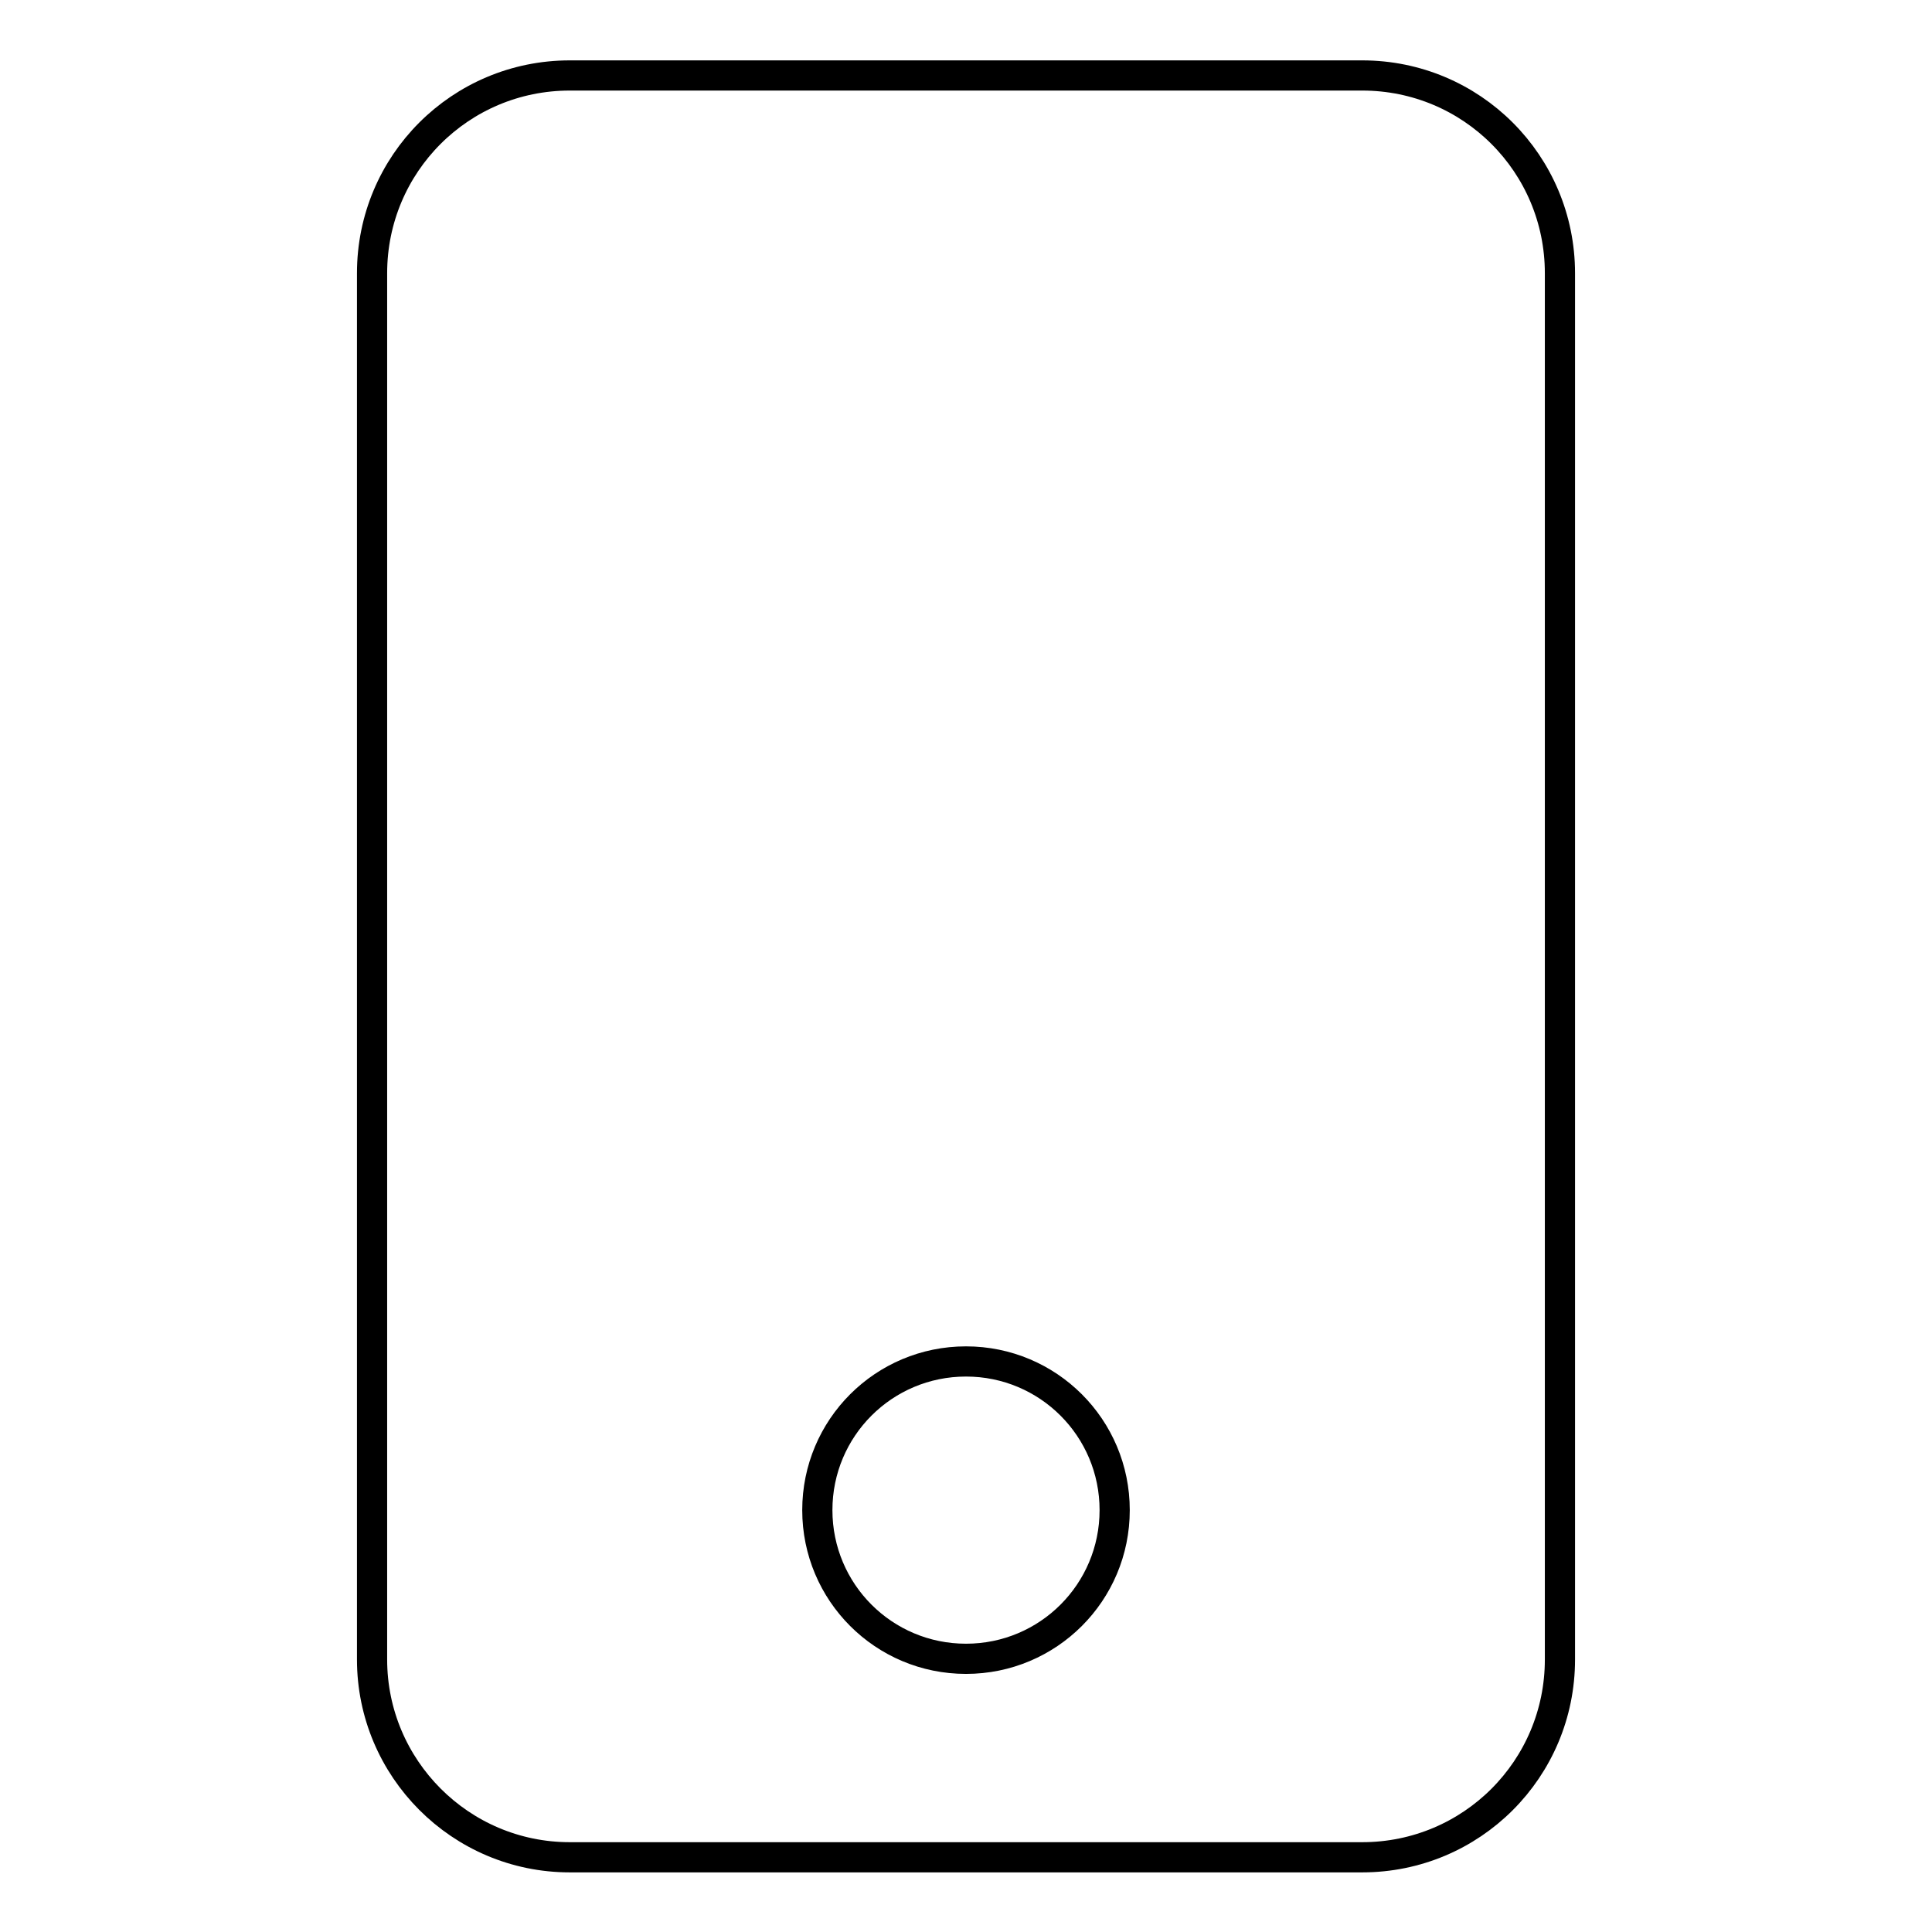 <?xml version="1.0" encoding="utf-8"?>
<!-- Svg Vector Icons : http://www.onlinewebfonts.com/icon -->
<!DOCTYPE svg PUBLIC "-//W3C//DTD SVG 1.1//EN" "http://www.w3.org/Graphics/SVG/1.1/DTD/svg11.dtd">
<svg version="1.1" xmlns="http://www.w3.org/2000/svg" xmlns:xlink="http://www.w3.org/1999/xlink" x="0px" y="0px" viewBox="0 0 256 256" enable-background="new 0 0 256 256" xml:space="preserve">
<g><g><path stroke-width="4" fill-opacity="0" stroke="#000000"  d="M180.5,10h-105C61,10,49.3,21.7,49.3,36.2v183.7c0,14.4,11.7,26.2,26.2,26.2h105c14.5,0,26.2-11.7,26.2-26.2V36.2C206.7,21.7,195,10,180.5,10z M128,219.8c-10.9,0-19.7-8.8-19.7-19.7c0-10.9,8.8-19.7,19.7-19.7c10.9,0,19.7,8.8,19.7,19.7C147.7,211,138.9,219.8,128,219.8z"/></g></g>
</svg>